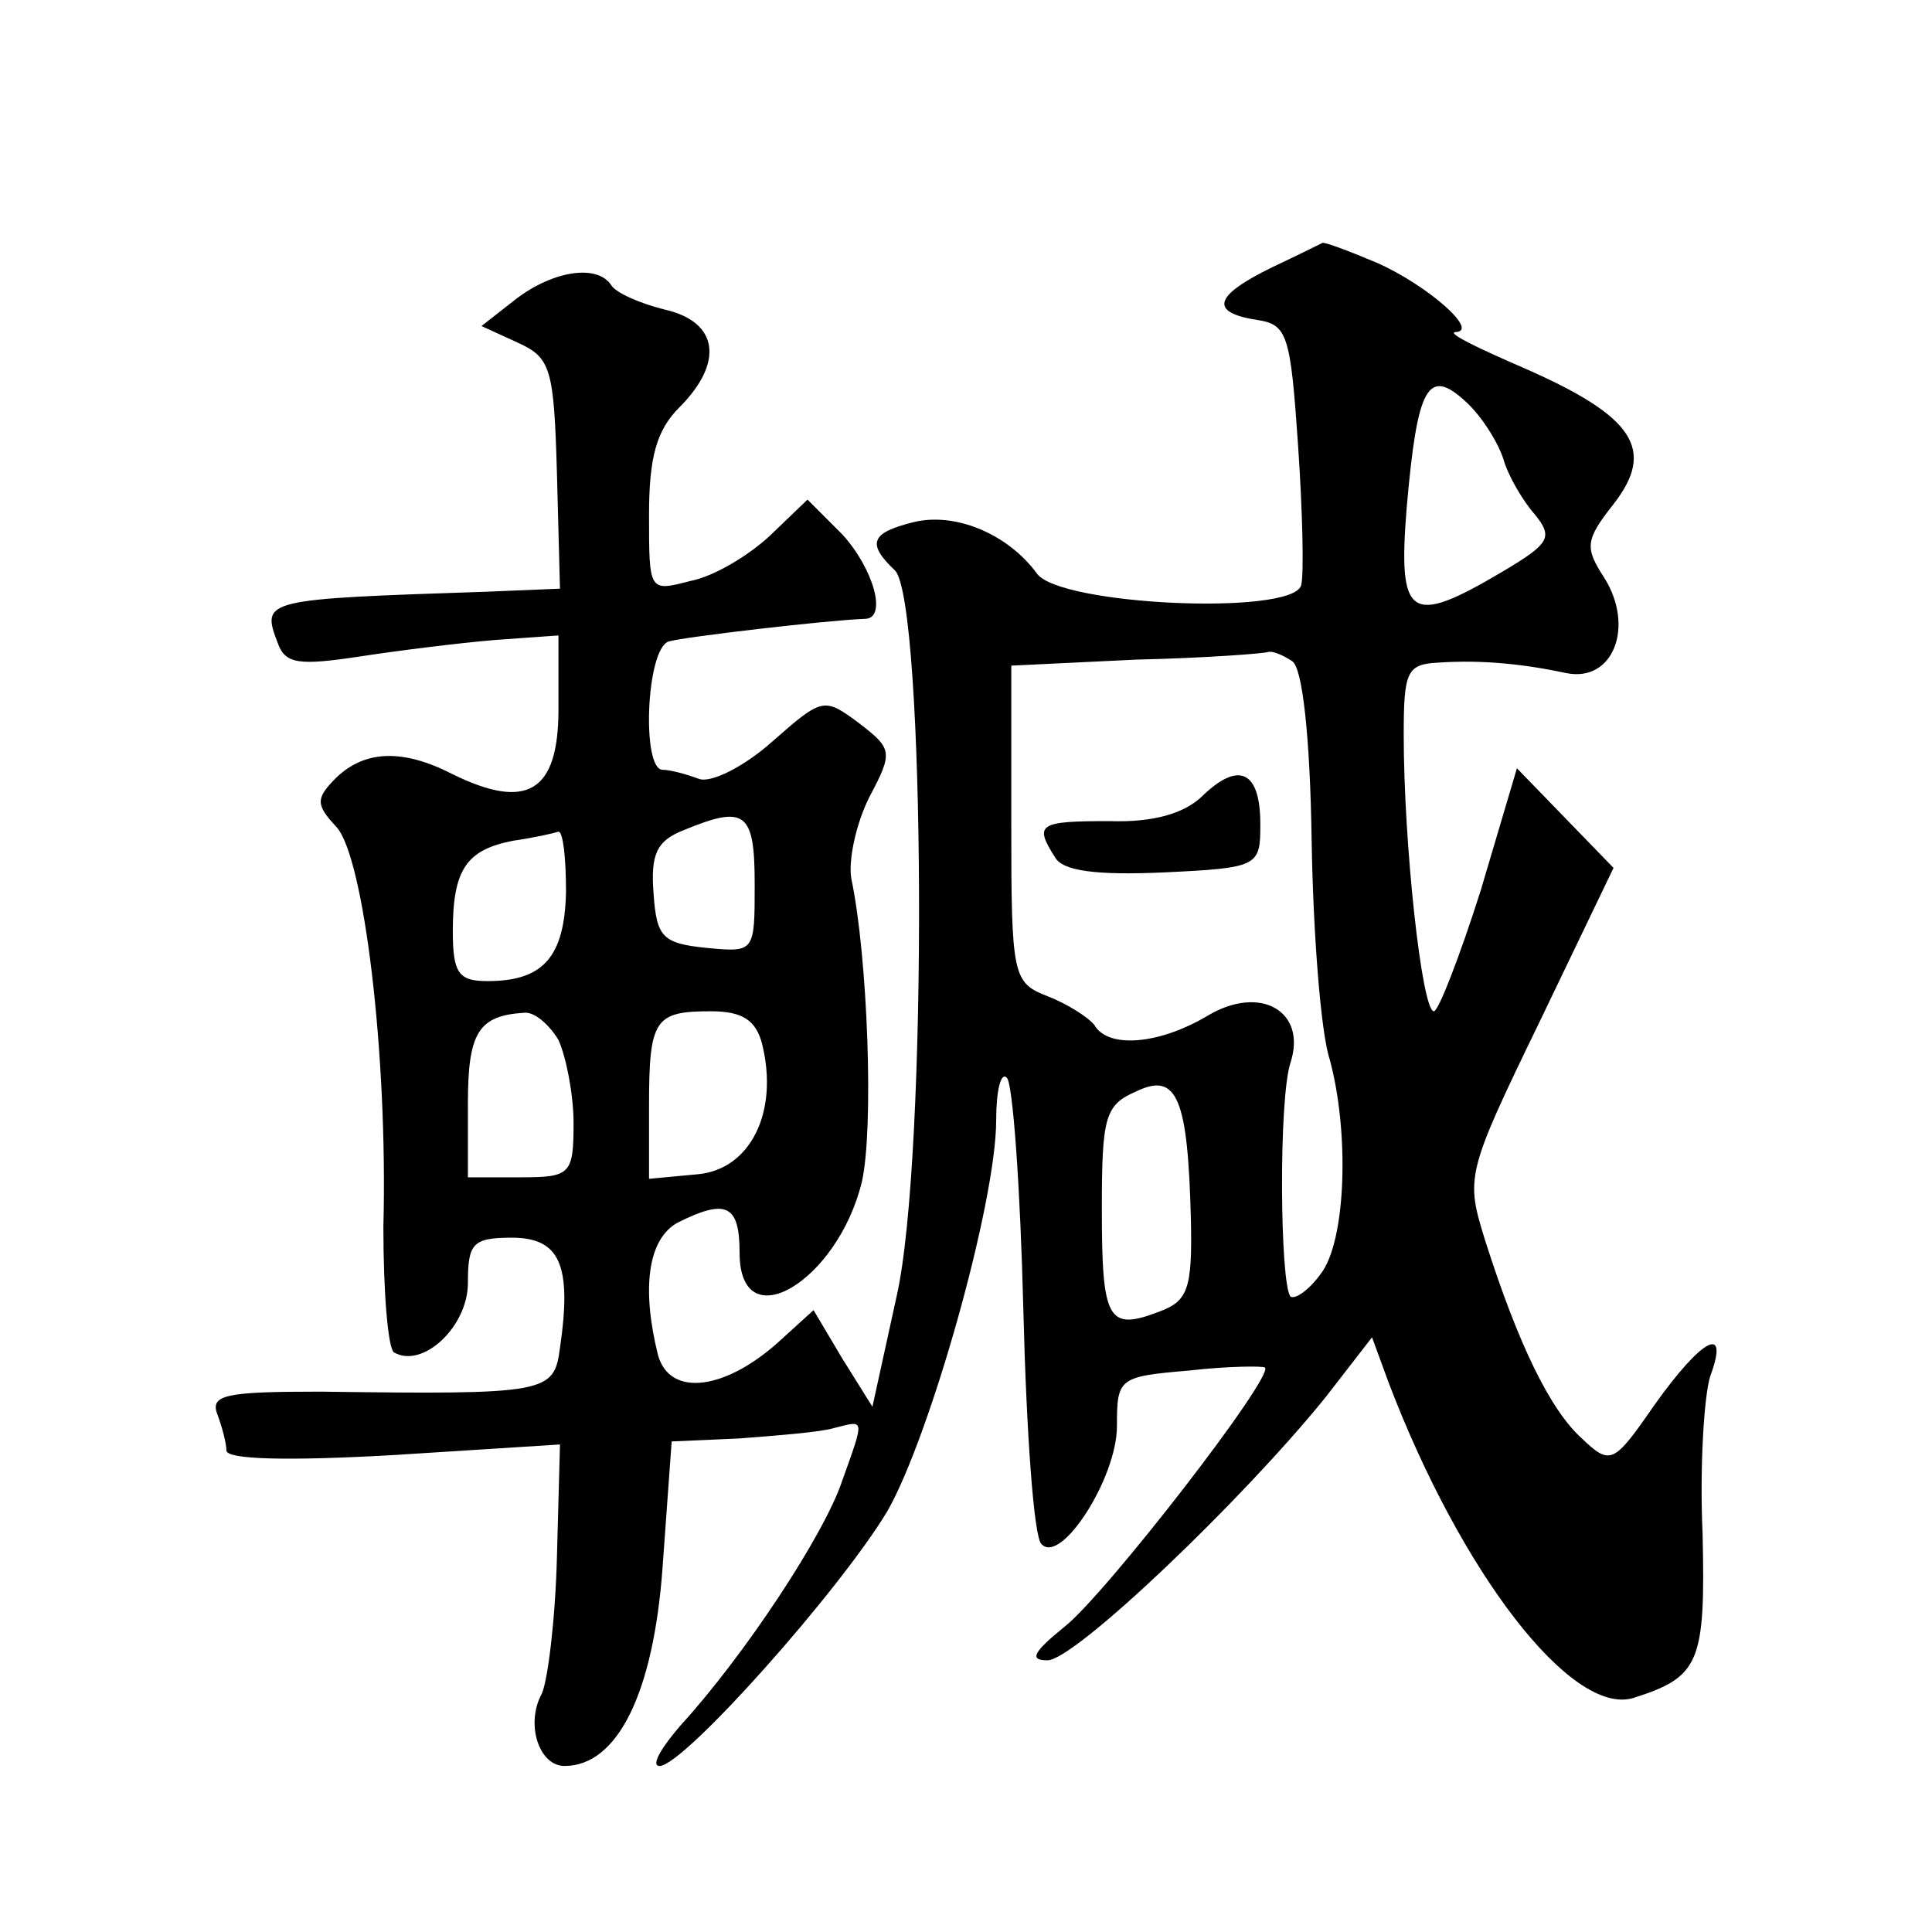 <?xml version="1.0" standalone="no"?>
<!DOCTYPE svg PUBLIC "-//W3C//DTD SVG 20010904//EN"
 "http://www.w3.org/TR/2001/REC-SVG-20010904/DTD/svg10.dtd">
<svg version="1.0" xmlns="http://www.w3.org/2000/svg"
 width="128pt" height="128pt" viewBox="0 0 128 128"
 preserveAspectRatio="xMidYMid meet">
<g transform="translate(0,128) scale(0.1,-0.1)"
fill="#0" stroke="none">
<path d="M843 1103 c-39 -19 -42 -30 -10 -35 20 -3 22 -10 27 -83 3 -44 4 -86 2
-93 -7 -20 -160 -13 -175 8 -19 26 -54 41 -82 34 -28 -7 -31 -14 -12 -32 20 -21
22 -389 1 -481 l-16 -73 -20 32 -19 32 -22 -20 c-36 -33 -73 -38 -81 -10 -11 44
-7 77 13 88 32 16 41 12 41 -20 0 -58 65 -19 81 47 8 35 4 149 -7 201 -2 12 3 36
12 54 16 30 15 32 -7 49 -23 17 -24 17 -57 -12 -19 -17 -41 -28 -49 -25 -8 3 -19
6 -24 6 -14 0 -11 80 4 85 10 3 104 14 130 15 15 0 6 33 -15 56 l-23 23 -25 -24
c-14 -13 -37 -27 -53 -30 -27 -7 -27 -7 -27 44 0 38 5 56 20 71 30 30 26 57 -10
65 -16 4 -32 11 -35 16 -9 14 -38 10 -63 -9 l-23 -18 24 -11 c22 -10 24 -17 26
-87 l2 -76 -48 -2 c-149 -5 -150 -5 -139 -34 5 -14 14 -15 54 -9 26 4 66 9 90 11
l42 3 0 -49 c0 -55 -21 -67 -70 -43 -33 17 -58 16 -77 -2 -14 -14 -14 -18 0 -33
18 -20 34 -150 31 -265 0 -43 3 -80 7 -83 19 -11 49 17 49 46 0 26 3 30 29 30 32
0 40 -18 32 -73 -4 -30 -8 -31 -159 -29 -62 0 -73 -2 -68 -15 3 -8 6 -19 6 -24
0 -6 41 -7 111 -3 l110 7 -2 -74 c-1 -41 -6 -82 -10 -91 -11 -20 -2 -48 15 -48
35 0 59 48 65 132 l6 83 45 2 c25 2 53 4 63 7 20 5 20 7 5 -35 -12 -36 -65 -116
-107 -162 -13 -15 -20 -27 -14 -27 16 0 120 117 151 169 28 49 72 204 72 259 0
19 3 32 7 28 4 -3 9 -73 11 -154 2 -81 7 -151 12 -155 13 -14 50 44 50 78 0 32
1 33 48 37 26 3 49 3 50 2 7 -5 -106 -151 -133 -172 -21 -17 -23 -22 -11 -22 18
0 129 106 184 174 l31 40 11 -30 c48 -126 121 -221 162 -209 44 14 48 23 46 109
-2 44 1 91 5 104 13 35 -5 26 -37 -19 -27 -39 -29 -40 -48 -22 -21 19 -42 62 -64
131 -13 42 -13 44 36 145 l49 102 -32 33 -32 33 -24 -81 c-14 -44 -28 -80 -31 -80
-8 0 -20 111 -20 183 0 42 2 47 23 48 29 2 57 -1 85 -7 31 -6 45 31 25 63 -13 20
-13 25 6 49 28 36 14 58 -59 90 -30 13 -51 23 -46 24 17 0 -18 31 -52 46 -19 8
-35 14 -36 13 0 0 -16 -8 -33 -16z m153 -127 c3 -11 13 -28 21 -37 12 -15 10 -19
-22 -38 -61 -36 -69 -31 -63 43 7 80 14 93 39 70 10 -9 21 -26 25 -38z m-140 -134
c7 -4 12 -51 13 -119 1 -61 6 -127 12 -145 13 -48 11 -120 -6 -142 -8 -11 -17 -17
-20 -15 -7 8 -8 131 0 155 11 34 -20 52 -55 31 -32 -19 -66 -22 -75 -6 -4 5 -18
14 -31 19 -23 9 -24 13 -24 114 l0 105 83 4 c45 1 84 4 87 5 3 1 10 -2 16 -6z m-356
-148 c0 -45 0 -45 -32 -42 -29 3 -33 7 -35 36 -2 26 2 35 20 42 41 17 47 12 47
-36z m-125 -5 c-1 -43 -15 -59 -52 -59 -19 0 -23 5 -23 33 0 41 9 54 40 60 14 2
27 5 30 6 3 0 5 -17 5 -40z m-5 -98 c5 -11 10 -36 10 -55 0 -34 -2 -36 -35 -36
l-35 0 0 49 c0 47 7 58 37 60 7 1 17 -8 23 -18z m135 -3 c11 -45 -8 -83 -43 -86
l-32 -3 0 49 c0 57 4 62 41 62 21 0 30 -6 34 -22z m284 -116 c1 -46 -2 -54 -21
-61 -34 -13 -38 -6 -38 68 0 61 2 69 23 78 27 13 34 -5 36 -85z M797 753 c-12 -12
-33 -18 -62 -17 -47 0 -50 -2 -36 -24 5 -9 27 -12 72 -10 63 3 64 4 64 32 0 35
-14 42 -38 19z"/>
</g>
</svg>
